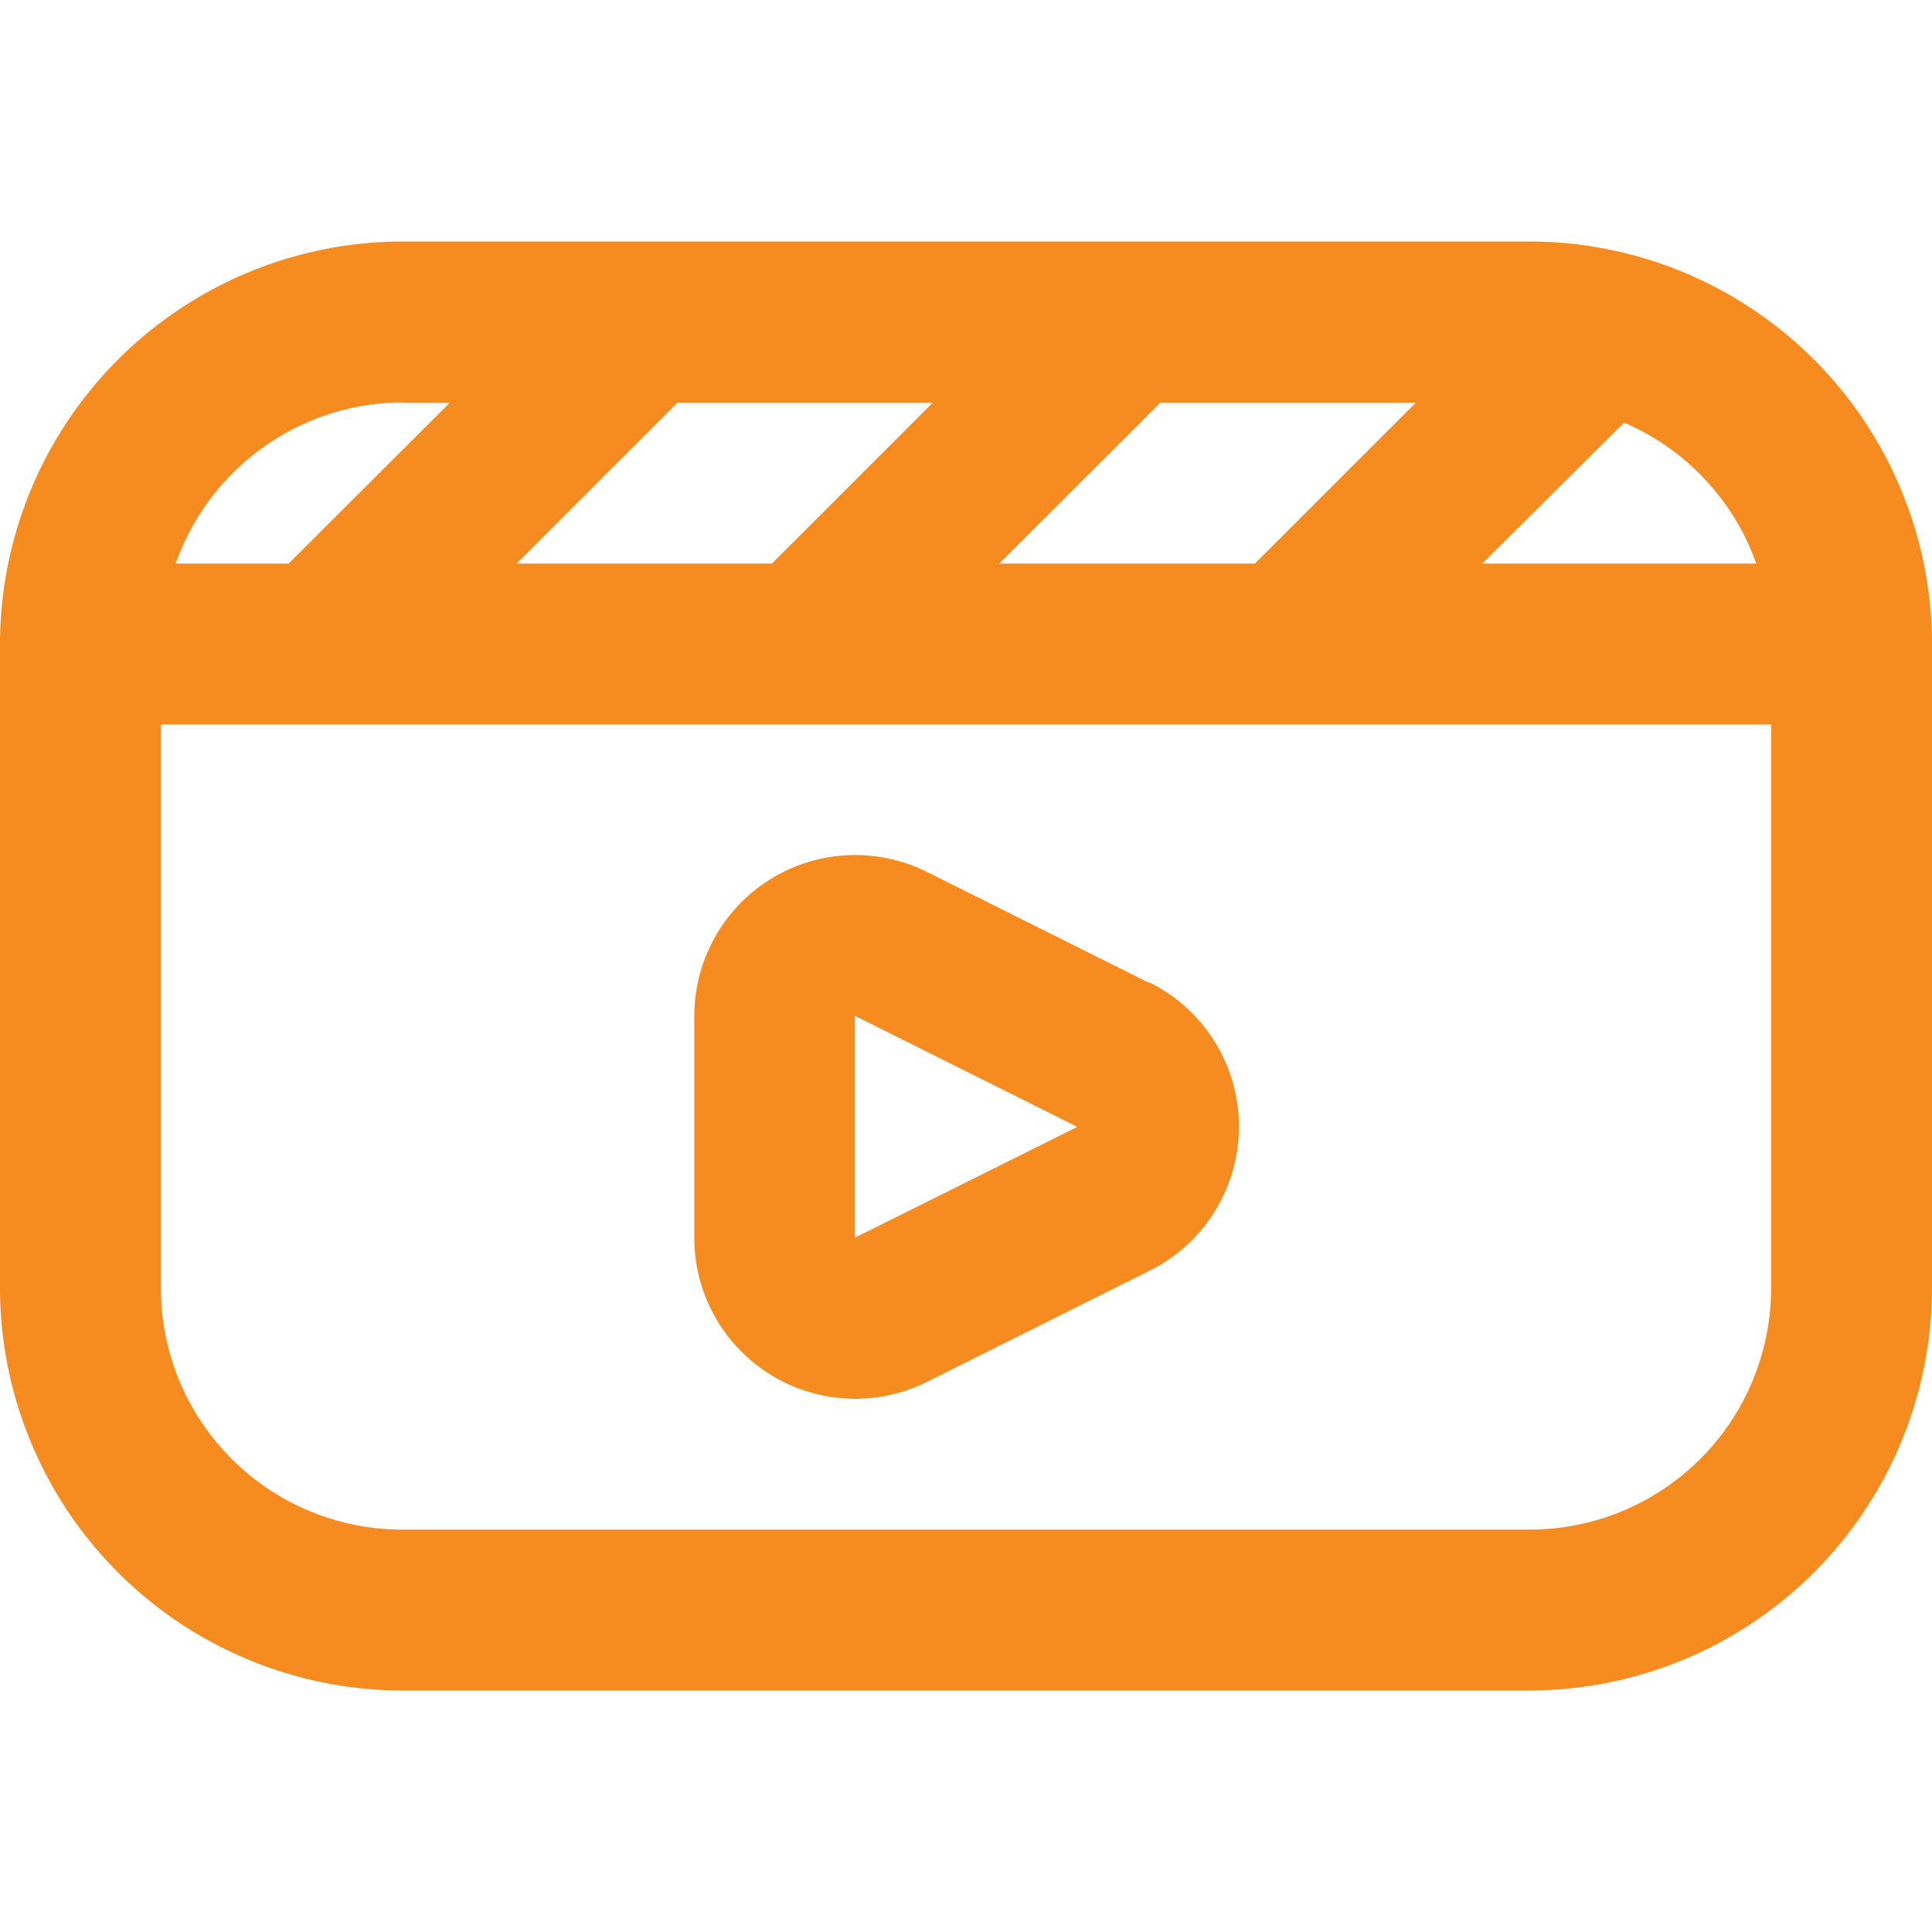 <svg xmlns="http://www.w3.org/2000/svg" viewBox="0 0 64 64"><defs><style>.cls-1{fill:#f68b1f;}</style></defs><title>Elastic1studio_Web_Essentials_Outline_Icons</title><g id="_25_Movie" data-name="25_Movie"><path class="cls-1" d="M50.67,8H13.33A13.35,13.35,0,0,0,0,21.33V42.67A13.35,13.35,0,0,0,13.33,56H50.67A13.35,13.35,0,0,0,64,42.67V21.33A13.35,13.35,0,0,0,50.67,8Zm7.51,10.67H49.1L53.8,14A8,8,0,0,1,58.18,18.67Zm-41.07,0,5.33-5.33H30.9l-5.33,5.33Zm21.33-5.33H46.9l-5.33,5.33H33.1Zm-25.1,0H14.9L9.56,18.67H5.82A8,8,0,0,1,13.33,13.33ZM50.67,50.67H13.33a8,8,0,0,1-8-8V24H58.67V42.67A8,8,0,0,1,50.67,50.67Z"/><path class="cls-1" d="M38.07,32.56,30.7,28.88A5.33,5.33,0,0,0,23,33.65V41a5.33,5.33,0,0,0,7.72,4.77l7.37-3.68a5.33,5.33,0,0,0,0-9.54ZM28.32,41V33.65l7.37,3.68Z"/></g></svg>